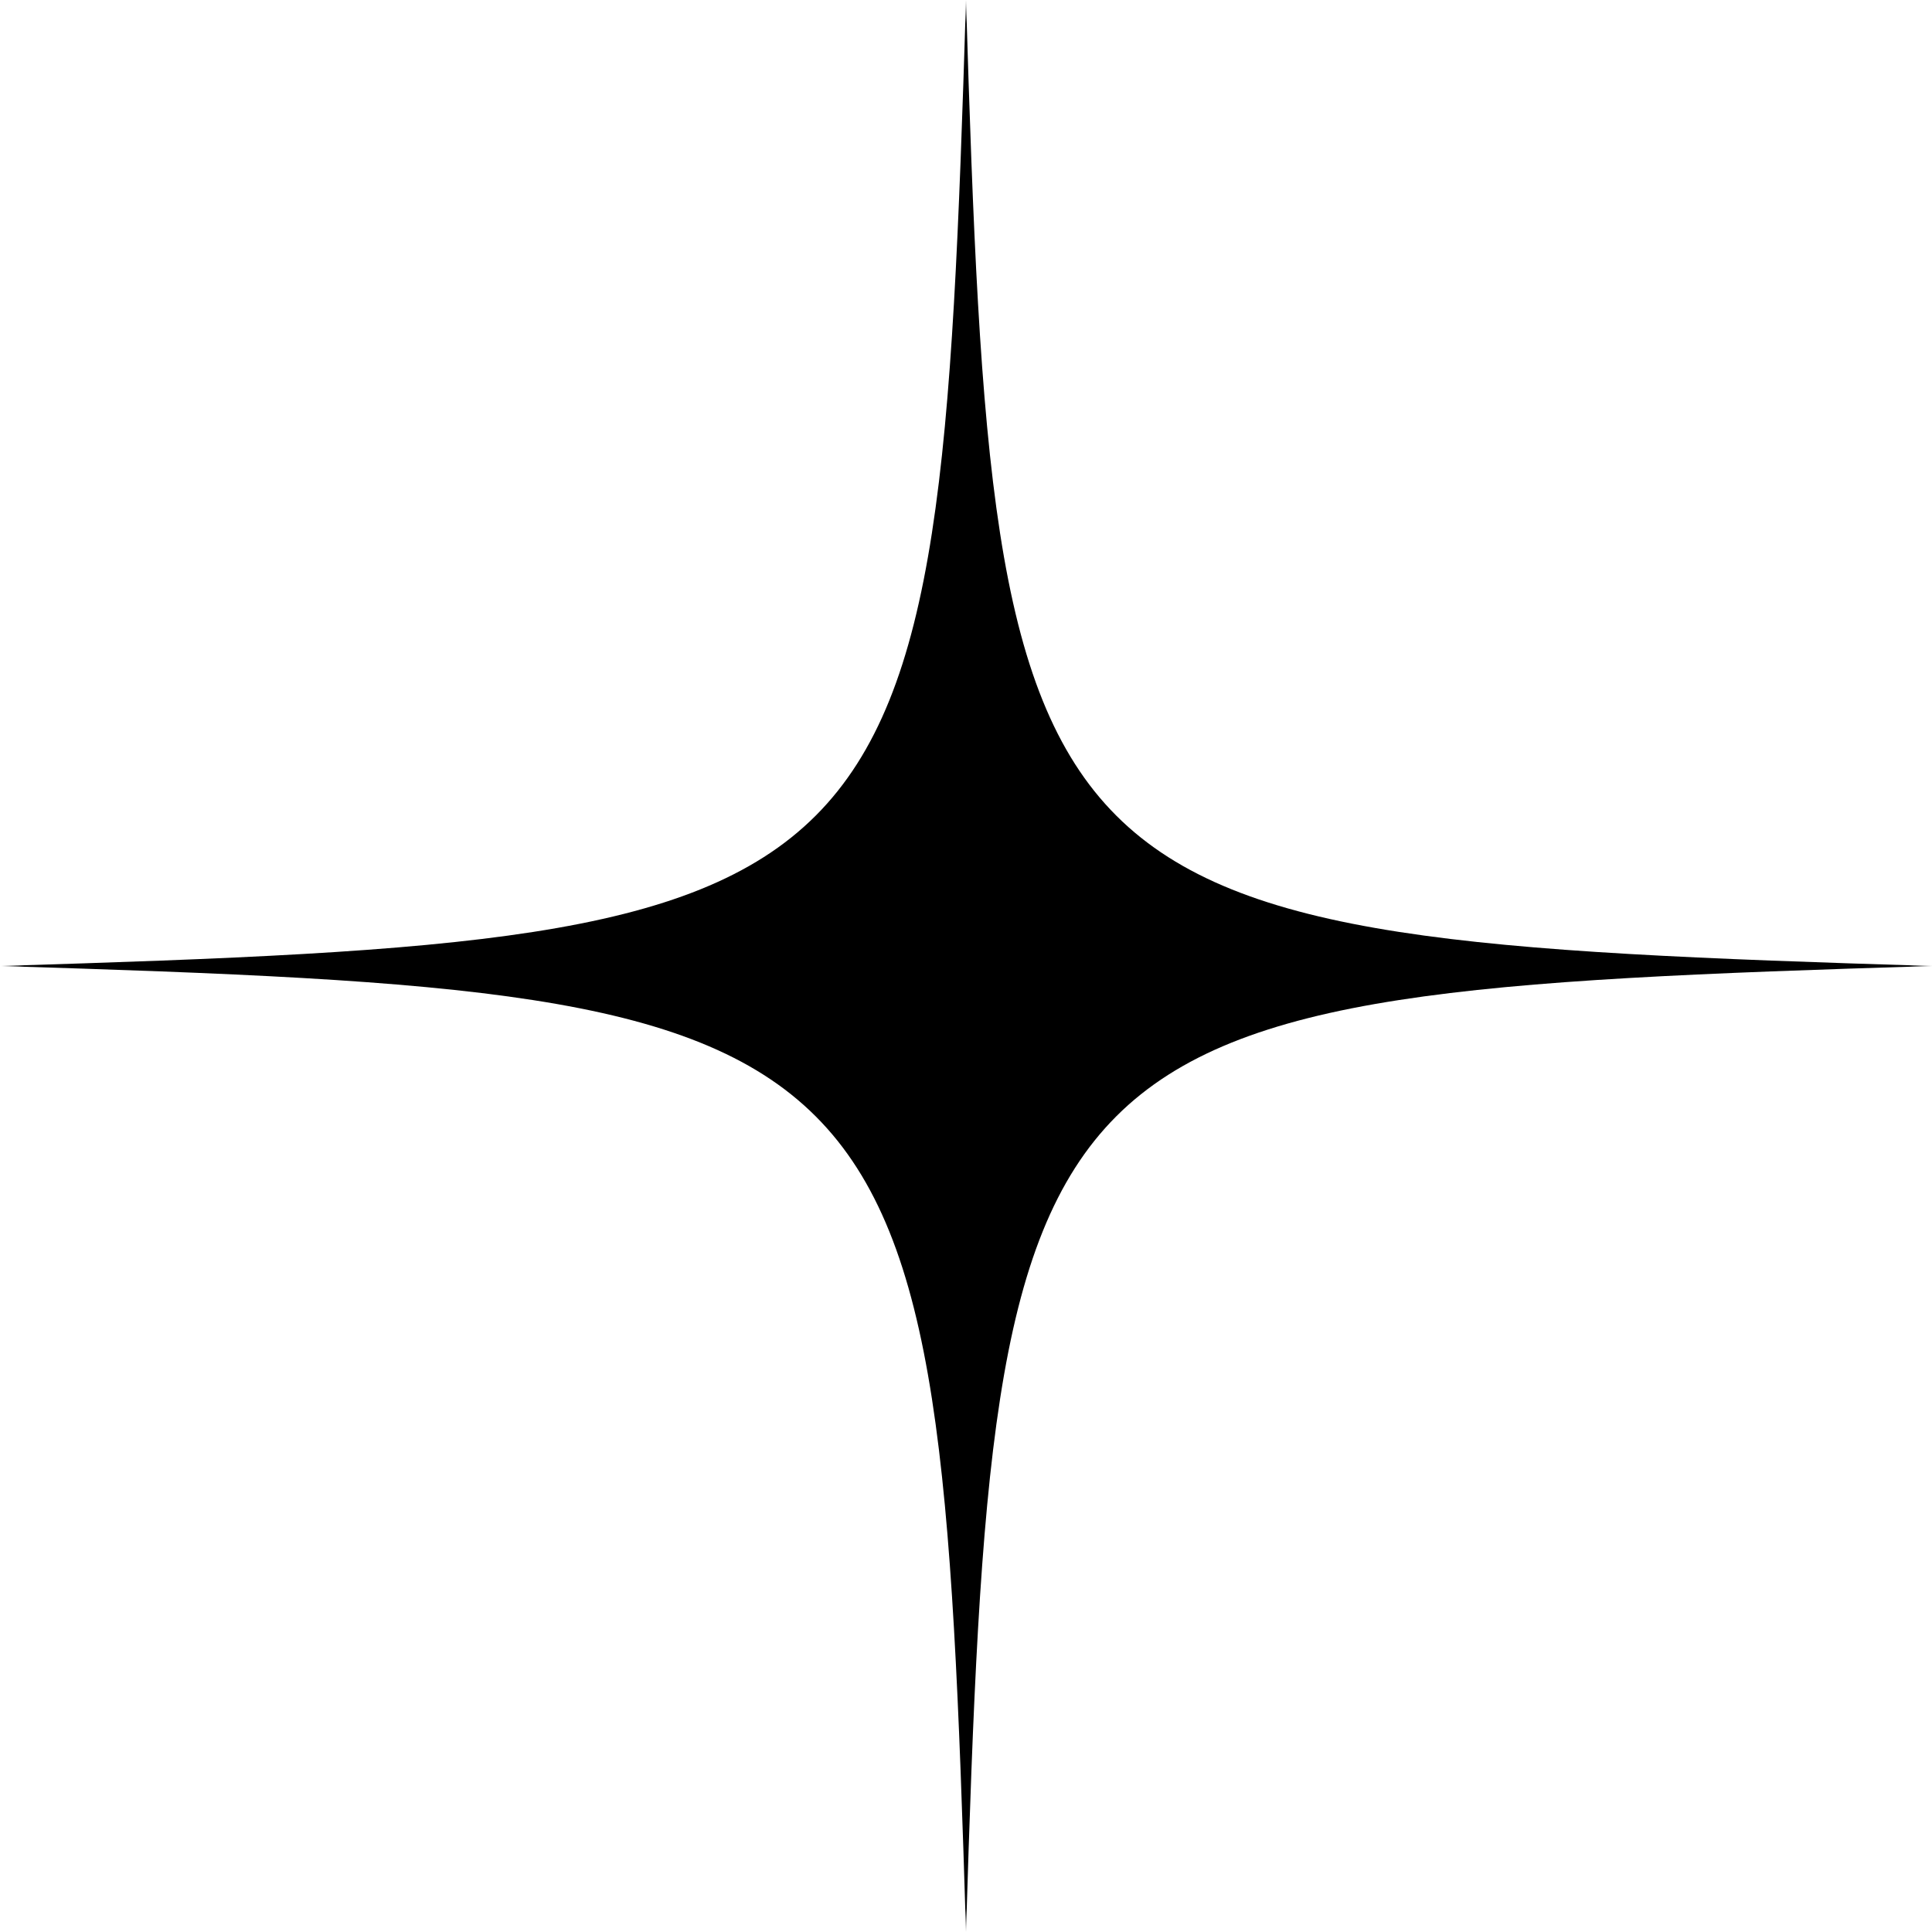 <svg width="42" height="42" viewBox="0 0 42 42" fill="none" xmlns="http://www.w3.org/2000/svg">
  <g id="Clip path group">
    <mask id="mask0_3604_2209" style="mask-type:luminance" maskUnits="userSpaceOnUse" x="0" y="0" width="42"
      height="42">
      <g id="clip0_118_208">
        <path id="Vector" d="M42 0H0V42H42V0Z" fill="white" />
      </g>
    </mask>
    <g mask="url(#mask0_3604_2209)">
      <g id="Group">
        <path id="Vector_2"
          d="M21 42C20.392 22.105 19.895 21.611 0 21C19.895 20.392 20.389 19.895 21 0C21.608 19.895 22.105 20.389 42 21C22.105 21.611 21.611 22.099 21 42Z"
          fill="black" />
      </g>
    </g>
  </g>
</svg>
